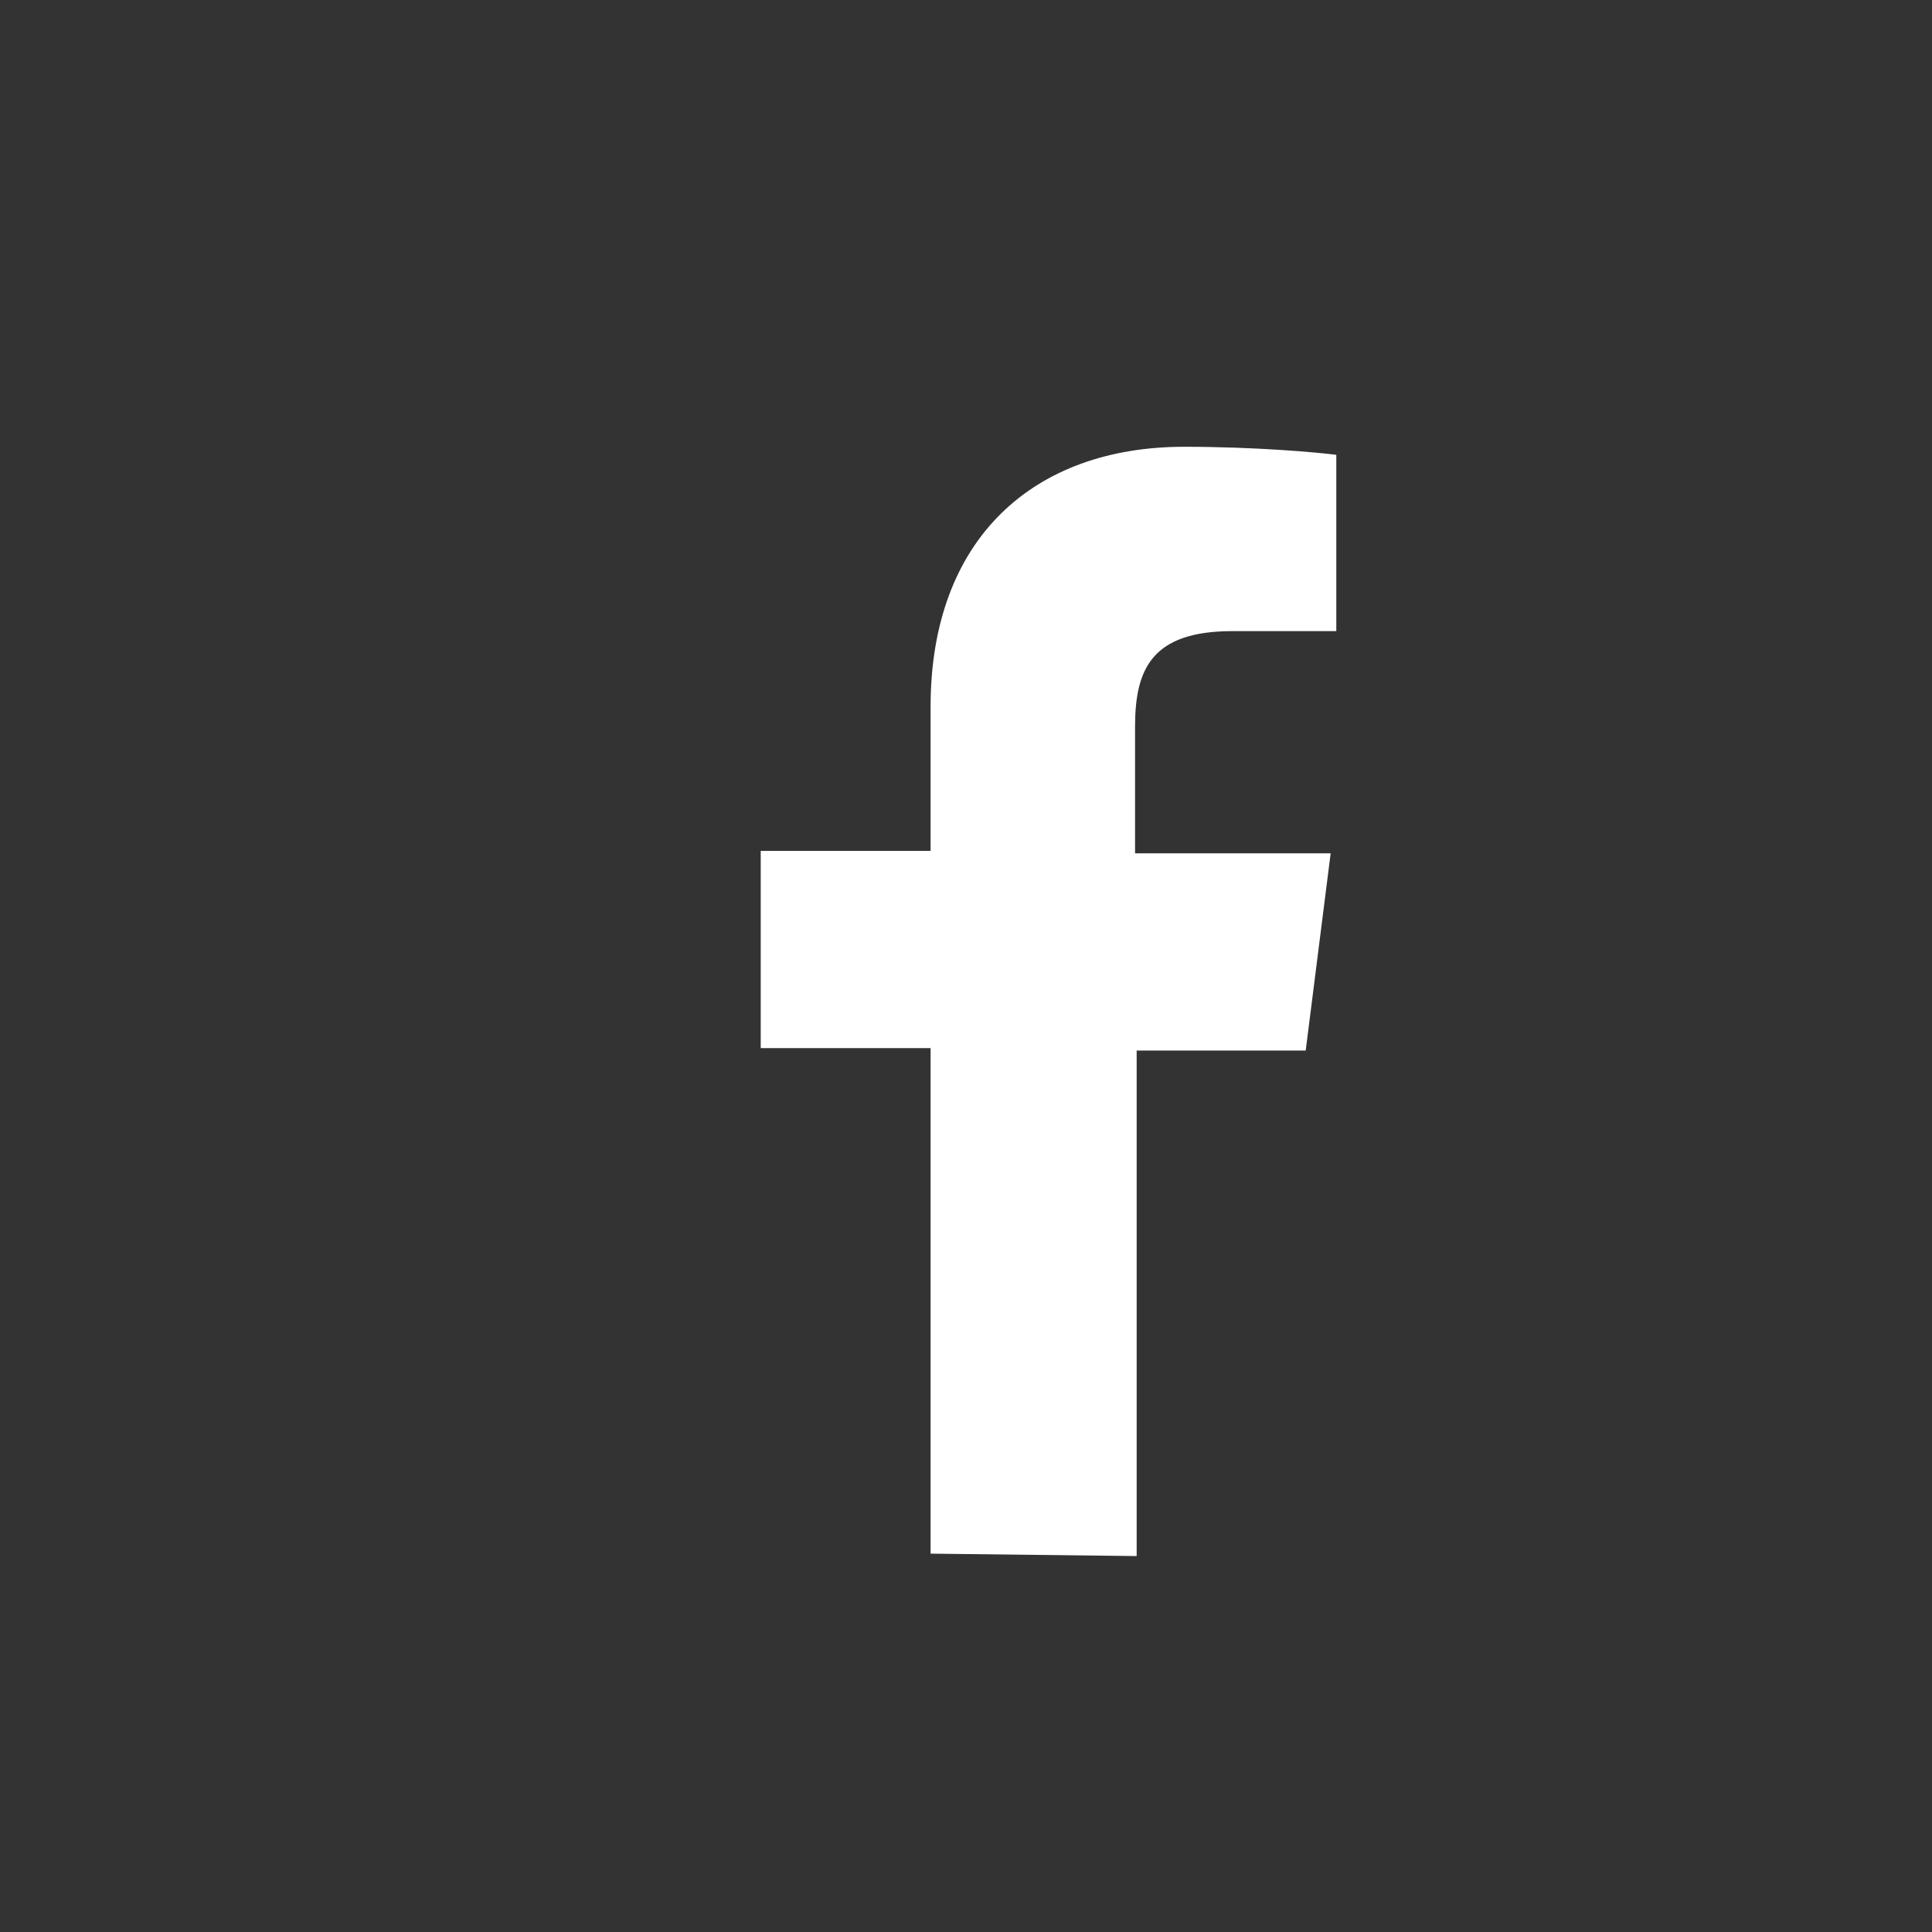 <?xml version="1.0" encoding="utf-8"?>
<!-- Generator: Adobe Illustrator 26.0.3, SVG Export Plug-In . SVG Version: 6.00 Build 0)  -->
<svg version="1.1" id="Calque_3" xmlns="http://www.w3.org/2000/svg" xmlns:xlink="http://www.w3.org/1999/xlink" x="0px" y="0px"
	 viewBox="0 0 240 240" style="enable-background:new 0 0 240 240;" xml:space="preserve">
<rect x="0" y="0" width="240" height="240" fill="#333333" stroke="none"/>
<style type="text/css">
	.st0{fill:#FFFFFF;}
</style>
<path id="White_00000018943201550518983310000003347632228050646160_" class="st0" d="M115.6,193v-62.8H94.5v-24.5h21.1V87.8
	c0-20.9,12.8-32.3,31.5-32.3c8.9,0,16.6,0.7,18.9,1v21.9h-12.9c-10.1,0-12.1,4.8-12.1,11.9V106h24.3l-3.1,24.5h-21v62.8L115.6,193z"
	/>
</svg>
